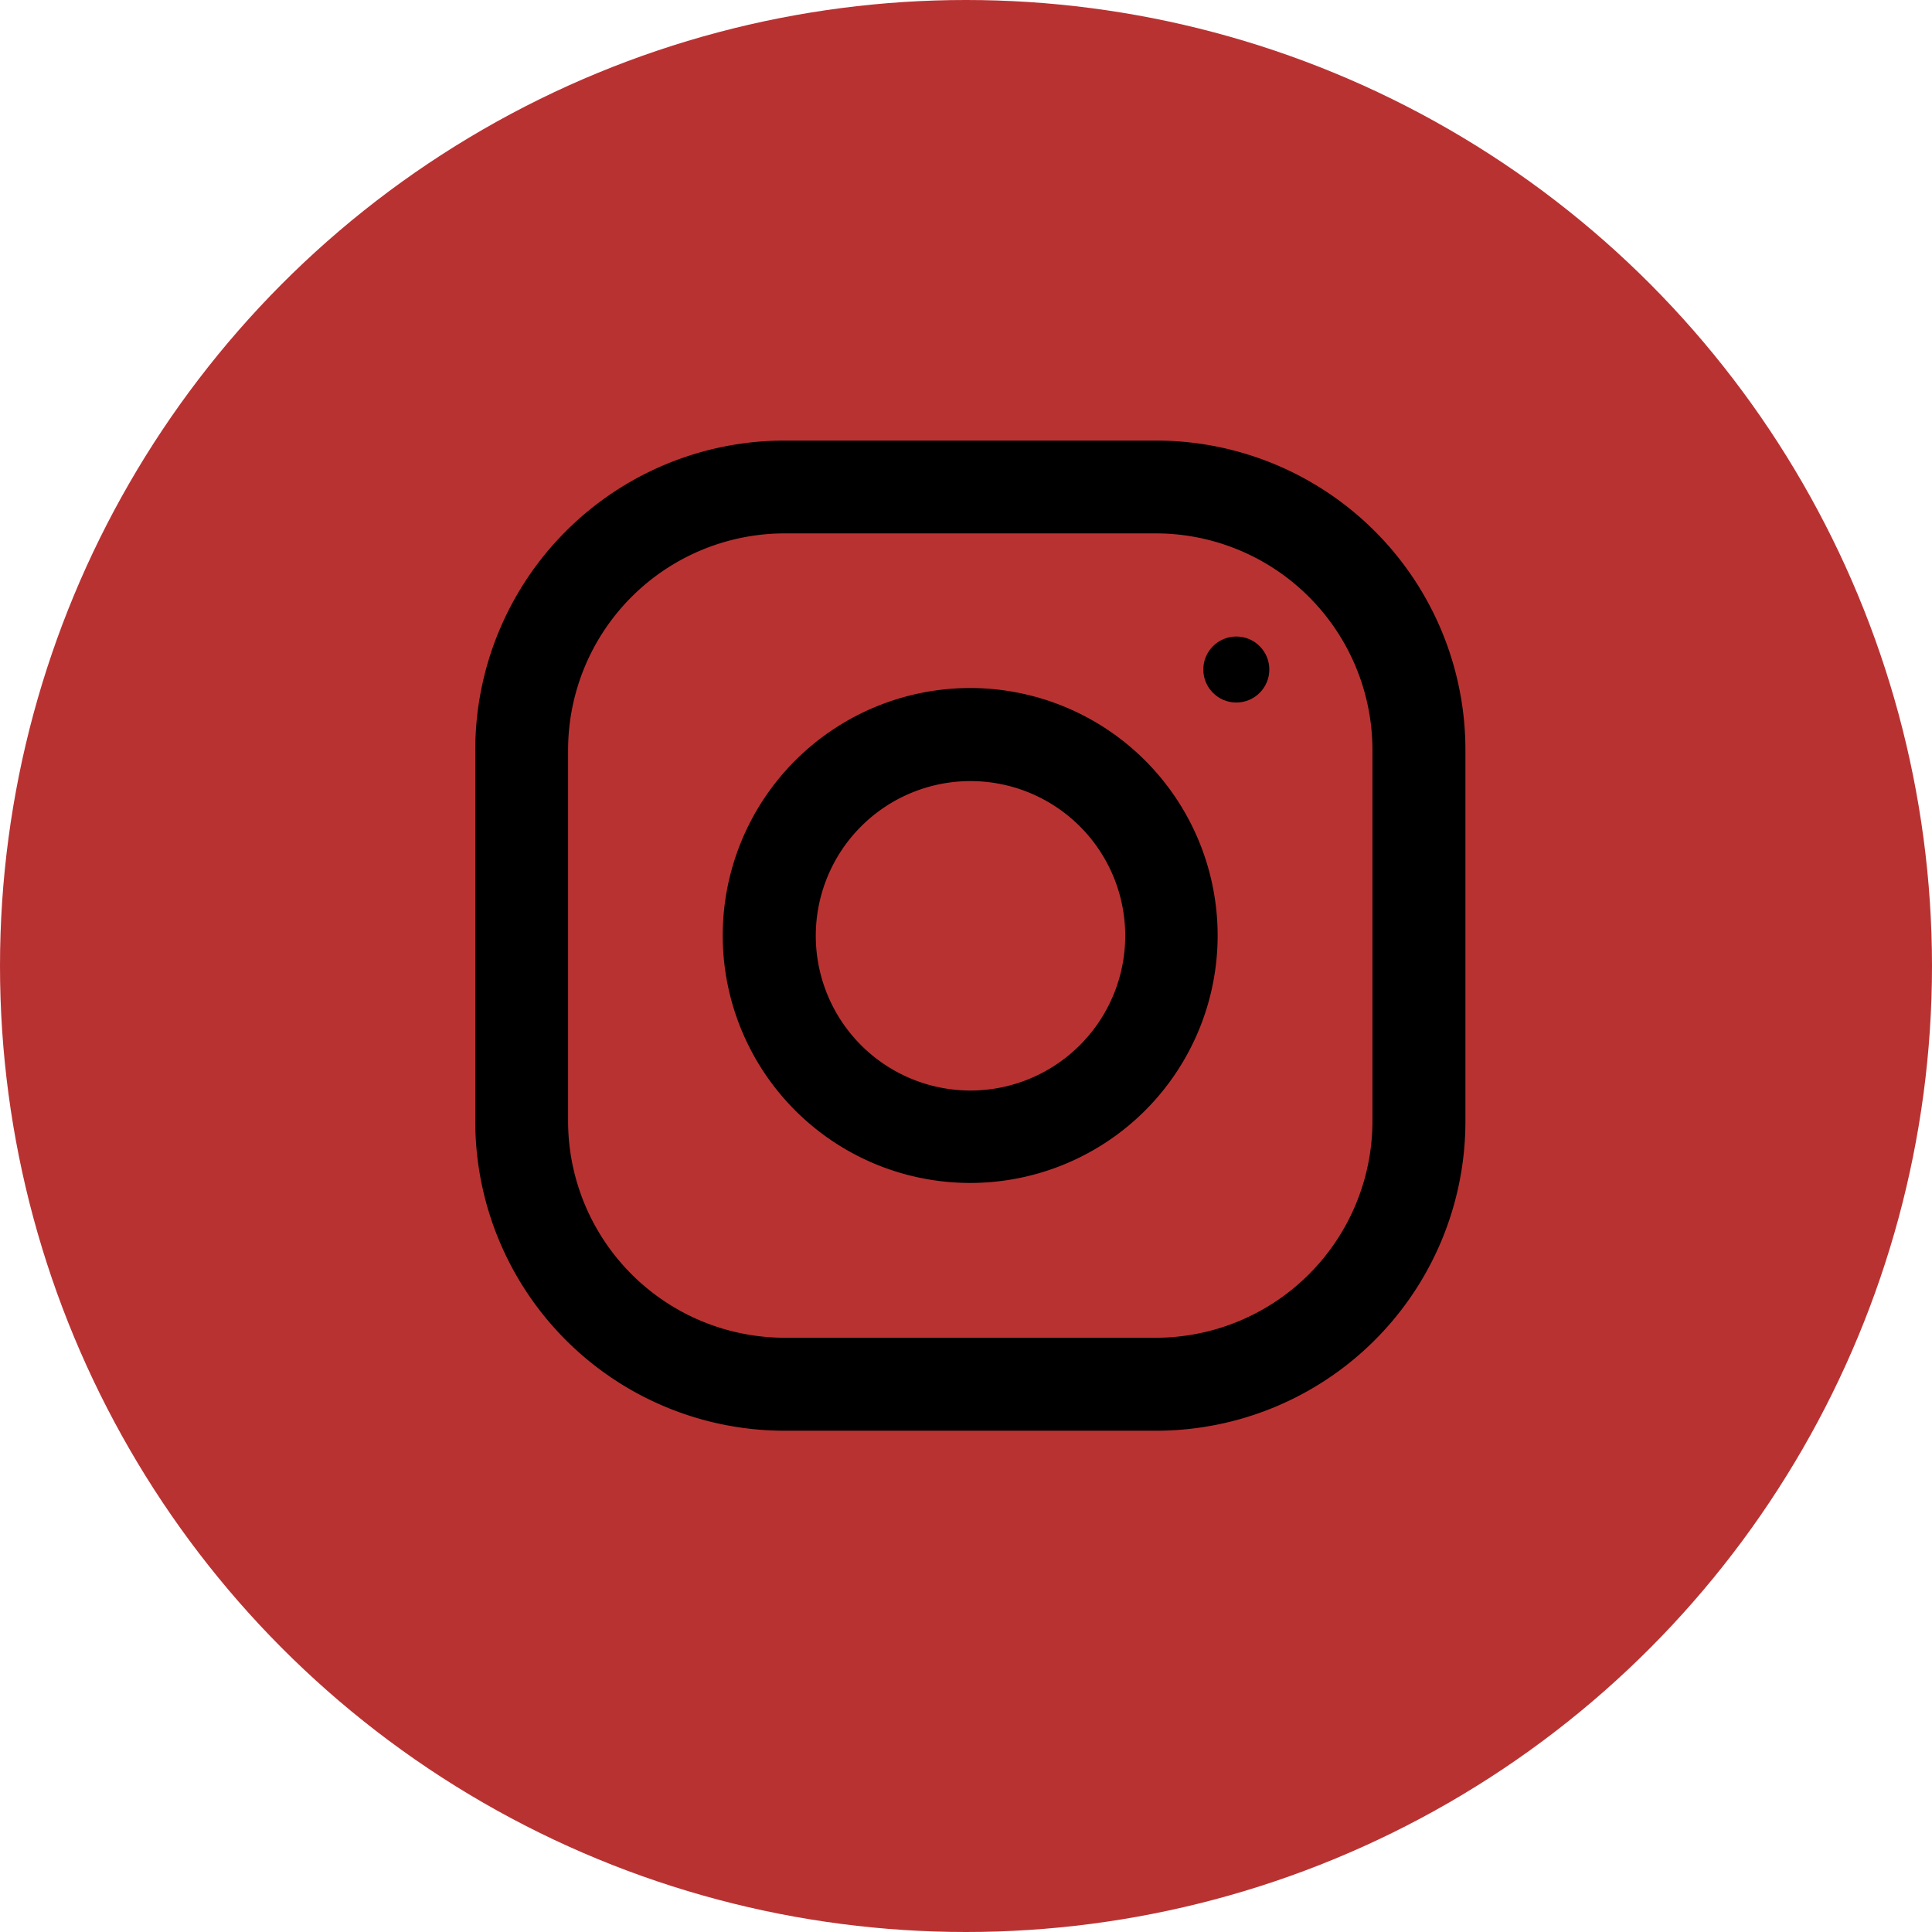<svg xmlns="http://www.w3.org/2000/svg" width="24" height="24" viewBox="0 0 24 24">
  <g id="ico-instagram" transform="translate(-0.028)">
    <circle id="Ellipse_8" data-name="Ellipse 8" cx="12" cy="12" r="12" transform="translate(0.028)" fill="#b93232"/>
    <g id="ico-instagram-2" data-name="ico-instagram" transform="translate(5.932 5.473)">
      <g id="Group_72" data-name="Group 72">
        <g id="Group_71" data-name="Group 71">
          <path id="Path_61" data-name="Path 61" d="M8.455,0H3.843A3.843,3.843,0,0,0,0,3.843V8.455A3.843,3.843,0,0,0,3.843,12.3H8.455A3.843,3.843,0,0,0,12.3,8.455V3.843A3.843,3.843,0,0,0,8.455,0Zm2.69,8.455a2.693,2.693,0,0,1-2.69,2.69H3.843a2.693,2.693,0,0,1-2.69-2.69V3.843a2.693,2.693,0,0,1,2.69-2.69H8.455a2.693,2.693,0,0,1,2.69,2.69Z"/>
        </g>
      </g>
      <g id="Group_74" data-name="Group 74" transform="translate(3.074 3.074)">
        <g id="Group_73" data-name="Group 73">
          <path id="Path_62" data-name="Path 62" d="M131.074,128a3.074,3.074,0,1,0,3.074,3.074A3.075,3.075,0,0,0,131.074,128Zm0,5A1.922,1.922,0,1,1,133,131.074,1.924,1.924,0,0,1,131.074,133Z" transform="translate(-128 -128)"/>
        </g>
      </g>
      <g id="Group_76" data-name="Group 76" transform="translate(9.044 2.434)">
        <g id="Group_75" data-name="Group 75">
          <circle id="Ellipse_7" data-name="Ellipse 7" cx="0.41" cy="0.41" r="0.41"/>
        </g>
      </g>
    </g>
  </g>
</svg>
